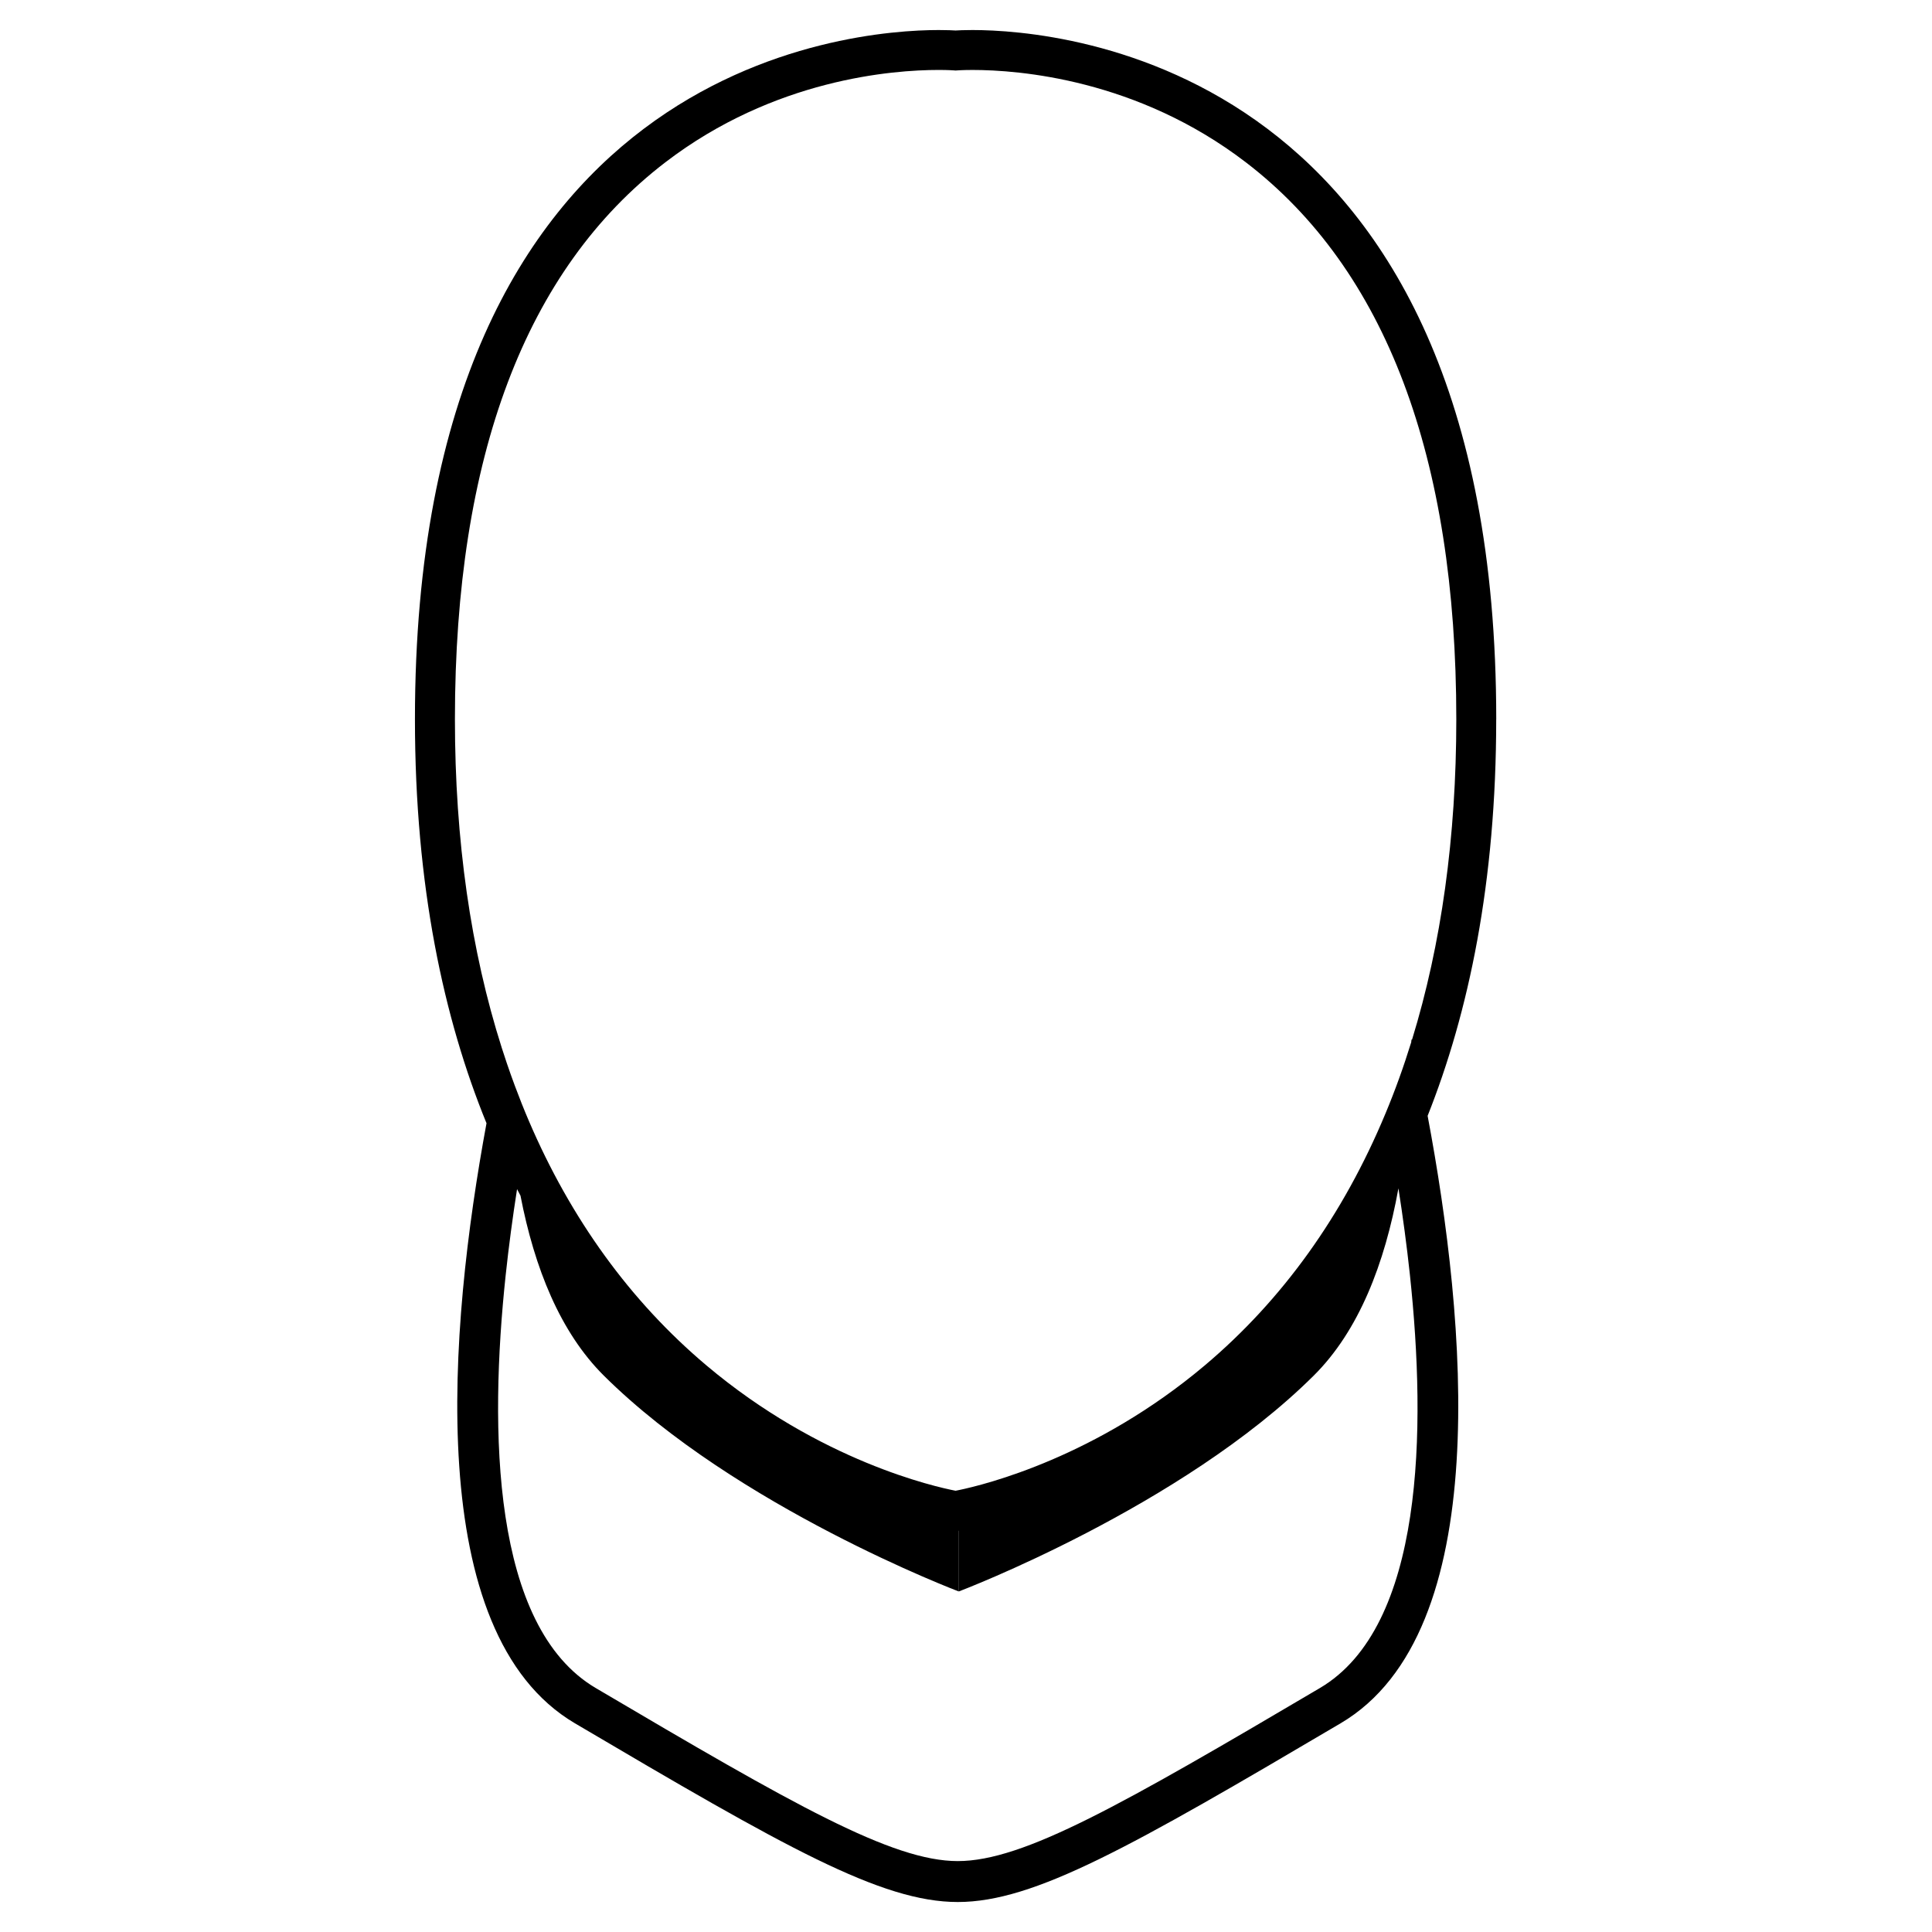 <?xml version="1.0" encoding="UTF-8"?>
<!-- Uploaded to: SVG Repo, www.svgrepo.com, Generator: SVG Repo Mixer Tools -->
<svg fill="#000000" width="800px" height="800px" version="1.1" viewBox="144 144 512 512" xmlns="http://www.w3.org/2000/svg">
 <path d="m540.52 334.6c0-173.84-115.59-182.64-138.77-182.64-2.258 0-3.793 0.074-4.508 0.121-0.715-0.047-2.254-0.121-4.508-0.121-23.176 0-138.77 8.805-138.77 182.64 0 44.273 7.644 79.355 18.965 107.07-10.012 54.156-17.062 135.14 23.426 159.02 55.688 32.848 81.164 47.363 101.46 47.363s45.777-14.52 101.46-47.363c40.988-24.168 33.266-106.84 23.059-160.98 10.891-27.402 18.176-61.875 18.176-105.1zm-142.69 302.61c-17.422 0-43.445-14.887-95.957-45.863-27.609-16.281-28.219-68.457-23.871-109.35 0.832-7.789 1.867-15.473 3.023-22.867 0.301 0.574 0.605 1.152 0.906 1.727 3.719 19.23 10.543 36.215 22.082 47.688 35.137 34.91 94.055 57.203 94.055 57.203v-16.082h0.035v16.082s58.922-22.297 94.055-57.203c11.922-11.848 18.812-29.598 22.441-49.625 1.16 7.418 2.207 15.129 3.043 22.949 4.367 40.949 3.777 93.184-23.855 109.48-52.52 30.973-78.535 45.859-95.957 45.859zm120.16-217.01c-1.008 3.238-2.062 6.422-3.195 9.551-1.152 3.195-2.371 6.328-3.656 9.402-11.168 26.816-27.207 49.289-47.871 66.703-28.812 24.285-58.012 31.547-65.168 33.035-0.012 0-0.02 0.004-0.035 0.004-0.312 0.066-0.594 0.121-0.82 0.168-5.32-1.023-35.895-7.809-66.023-33.207-20.172-17.004-35.938-38.82-47.066-64.797-1.301-3.043-2.535-6.141-3.707-9.297-0.742-1.996-1.465-4.012-2.152-6.051l-1.32-4.012c-8.207-25.785-12.418-54.977-12.418-87.105 0-69.555 18.758-119.21 55.75-147.57 28.832-22.102 60.254-24.488 72.426-24.488 2.586 0 4.062 0.117 4.07 0.117l0.438 0.035 0.438-0.031c0.012 0 1.492-0.117 4.074-0.117 12.172 0 43.602 2.387 72.434 24.496 36.996 28.363 55.746 78.016 55.746 147.57 0 31.227-3.977 59.68-11.734 84.922-0.062-0.289-0.203 0.156-0.207 0.676z"/>
</svg>